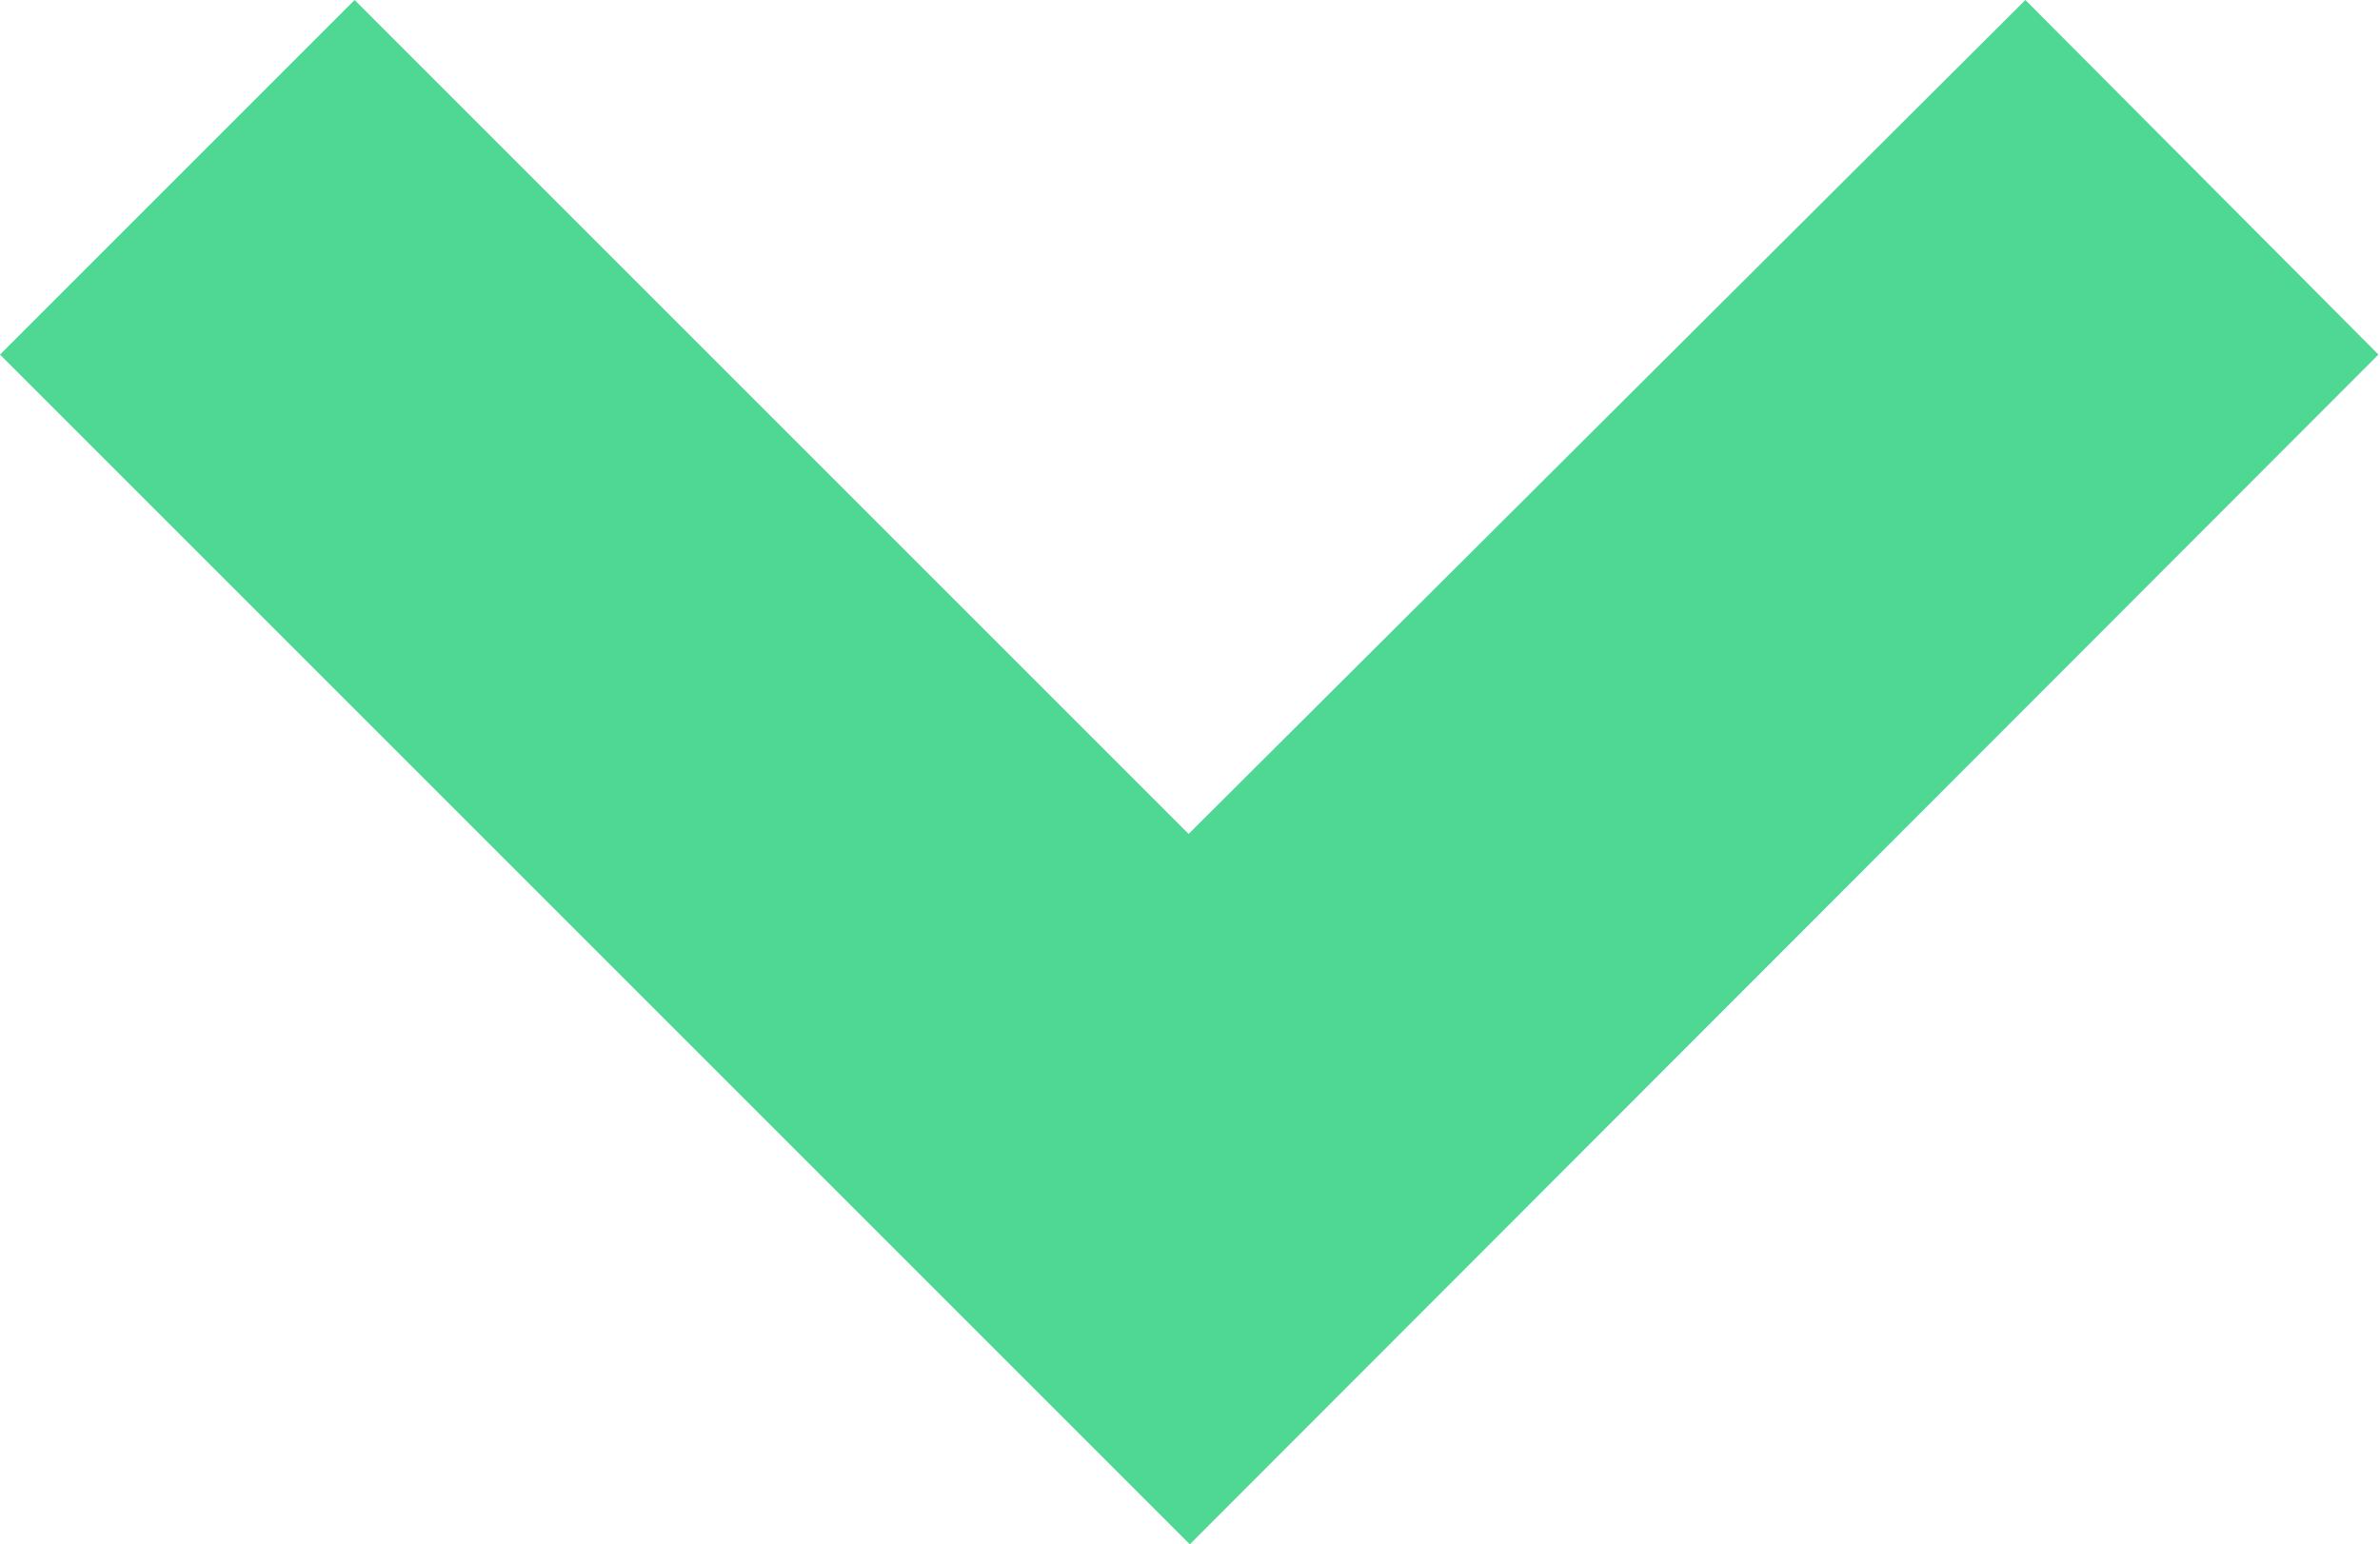 <svg xmlns="http://www.w3.org/2000/svg" width="7.705" height="5" viewBox="0 0 7.705 5"><defs><style>.a{fill:#4fd794;}</style></defs><path class="a" d="M3.852,5,0,1.148,1.148,0l2.7,2.7L6.557,0,7.7,1.148Z"/></svg>